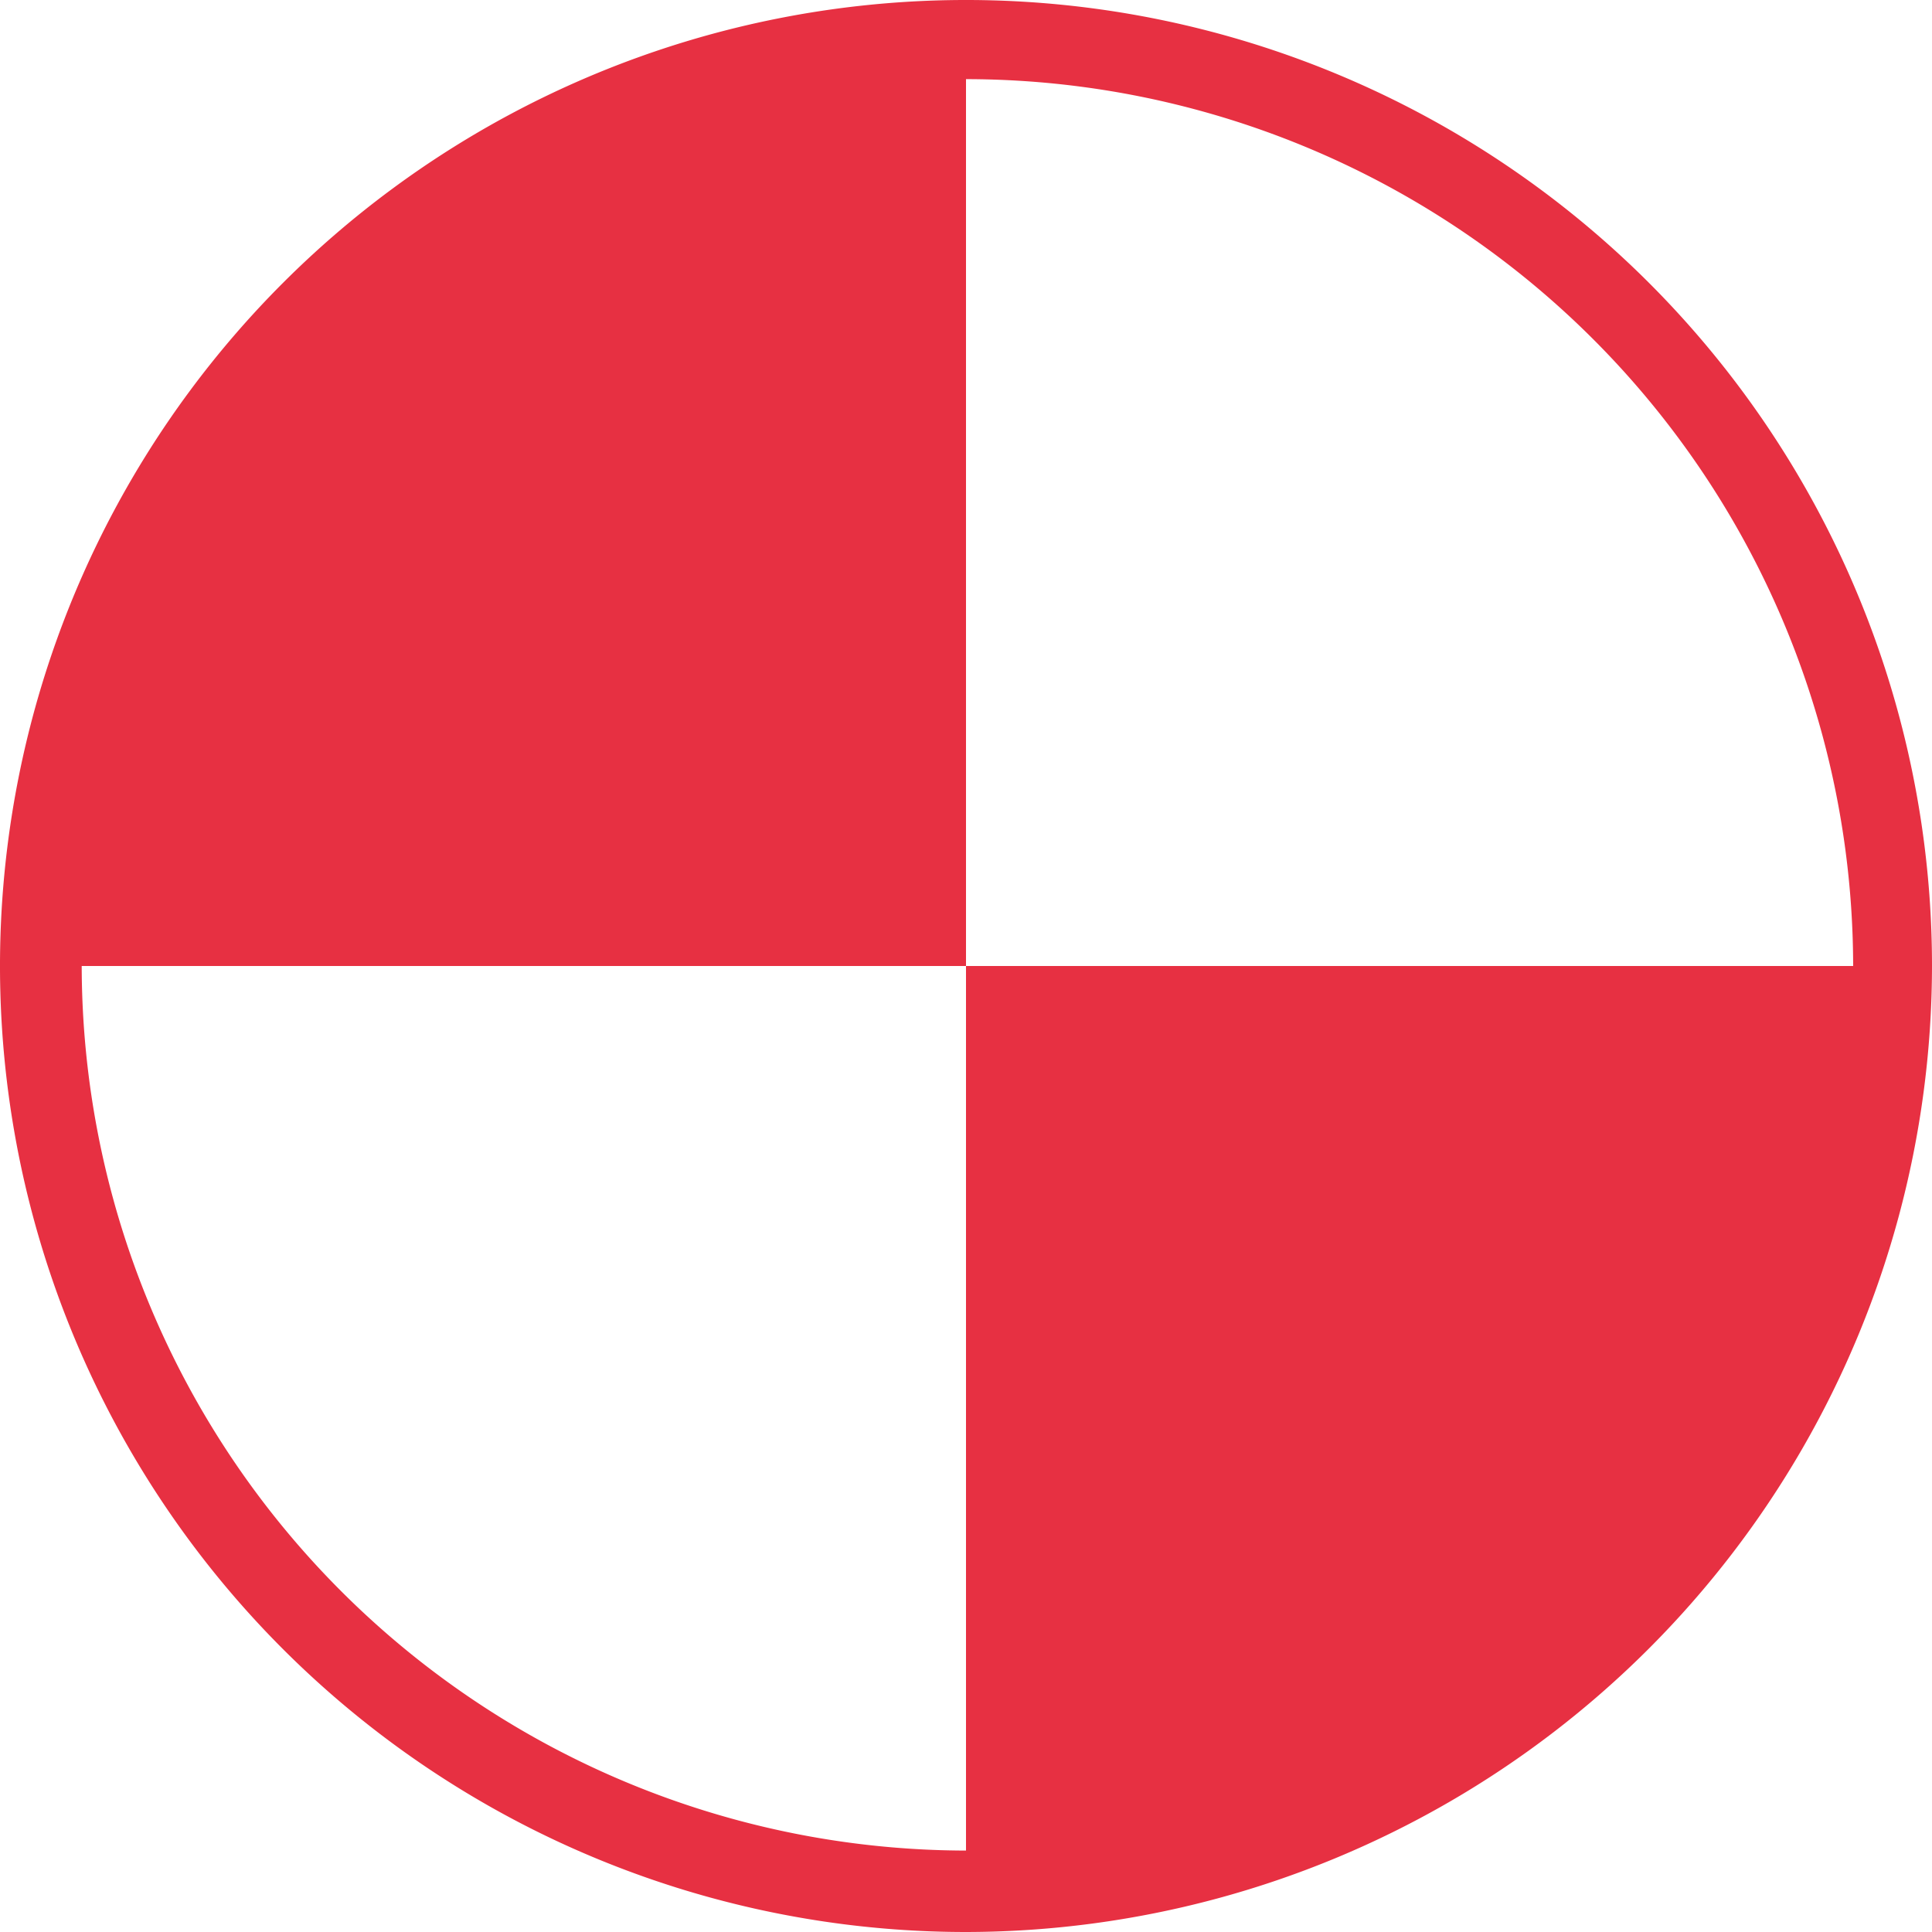 <?xml version="1.0" encoding="UTF-8"?> <svg xmlns="http://www.w3.org/2000/svg" viewBox="0 0 67.62 67.62"><defs><style>.cls-1{fill:#e73042;}</style></defs><g id="レイヤー_2" data-name="レイヤー 2"><g id="レイヤー_1-2" data-name="レイヤー 1"><path class="cls-1" d="M33.81,1.39A32.42,32.42,0,0,0,1.38,33.81H33.81Z"></path><path class="cls-1" d="M33.81,33.81V66.24A32.44,32.44,0,0,0,66.24,33.81Z"></path><path class="cls-1" d="M33.81,67.62A33.81,33.81,0,1,1,67.62,33.81,33.85,33.85,0,0,1,33.81,67.62Zm0-64.85a31,31,0,1,0,31.05,31A31.07,31.07,0,0,0,33.81,2.77Z"></path></g></g></svg> 